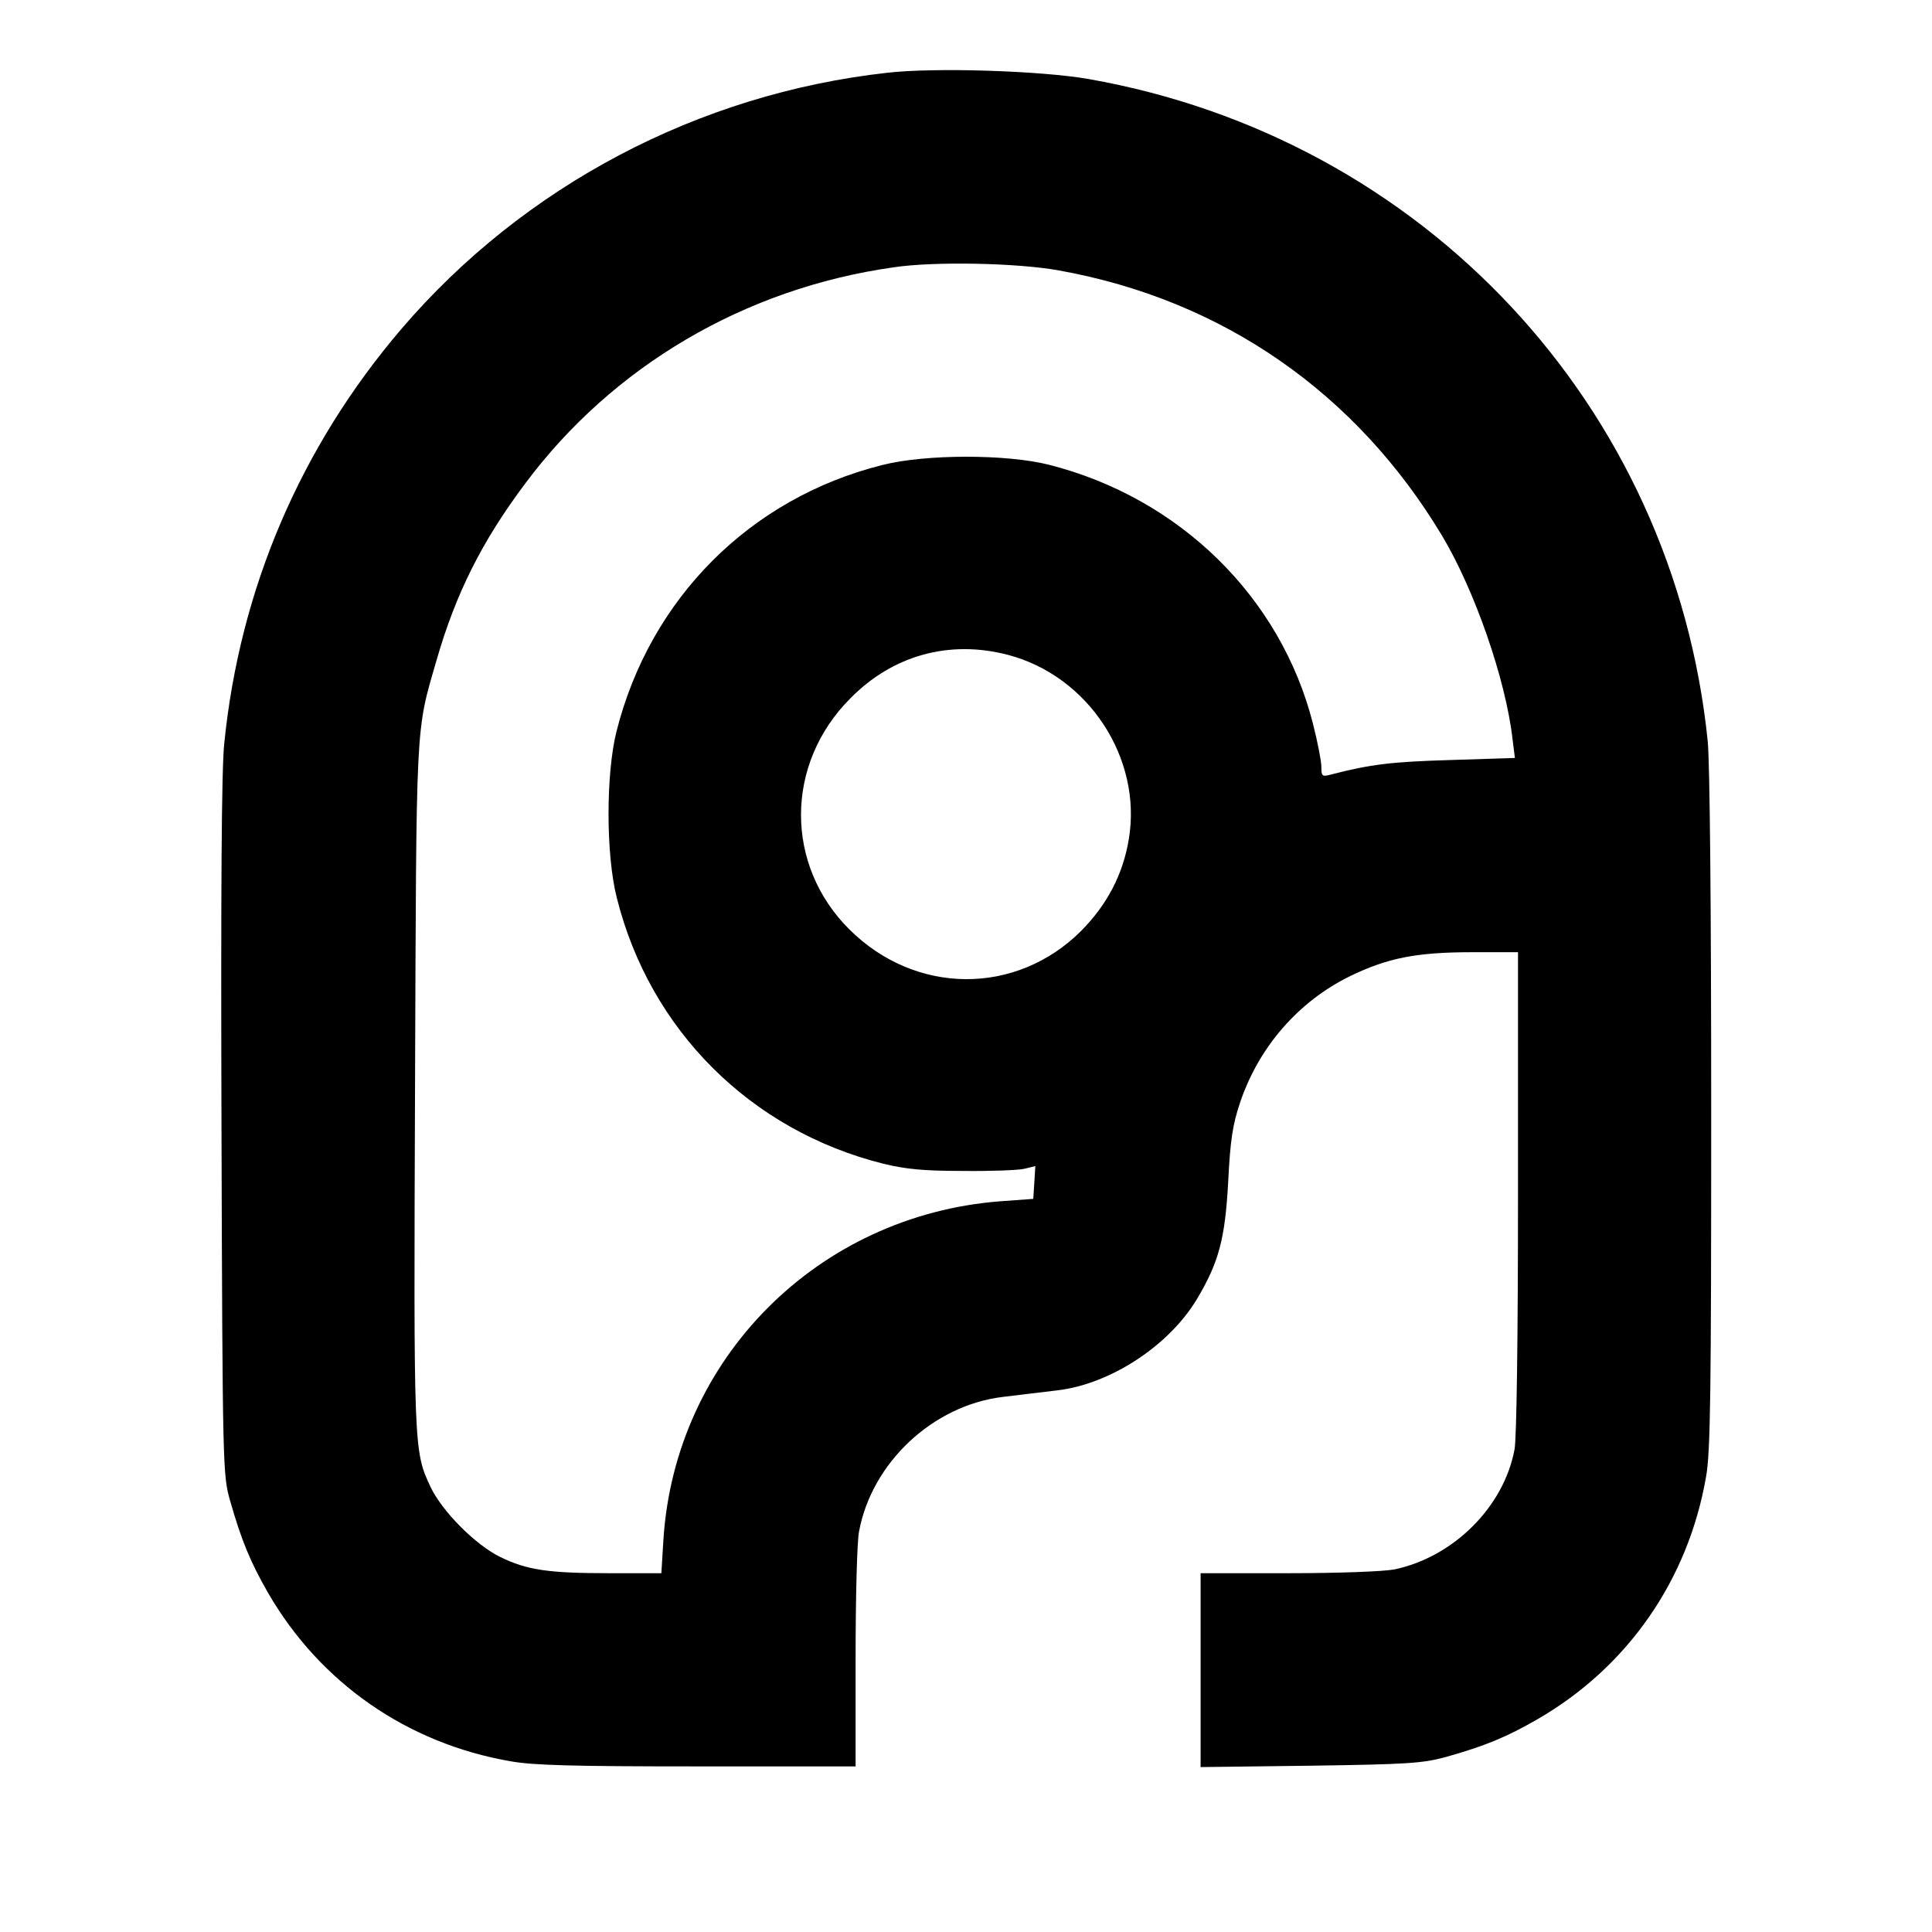 <?xml version="1.0" standalone="no"?>
<!DOCTYPE svg PUBLIC "-//W3C//DTD SVG 20010904//EN"
 "http://www.w3.org/TR/2001/REC-SVG-20010904/DTD/svg10.dtd">
<svg version="1.0" xmlns="http://www.w3.org/2000/svg"
 width="560pt" height="560pt" viewBox="0 0 560 560"
 preserveAspectRatio="xMidYMid meet">
<g transform="translate(0,560) scale(0.1,-0.1)"
fill="#000000" stroke="none">
<path d="M2571 5389 c-547 -61 -1053 -328 -1408 -743 -292 -342 -468 -753
-513 -1201 -8 -75 -10 -431 -8 -1115 3 -992 4 -1006 25 -1080 33 -116 59 -178
110 -267 151 -261 403 -436 702 -488 65 -12 184 -15 542 -15 l459 0 0 314 c0
172 4 338 10 367 37 200 215 366 417 390 43 5 114 14 158 19 153 18 323 129
404 264 64 107 82 175 91 341 6 121 13 165 34 228 54 161 168 293 318 367 109
53 192 70 356 70 l132 0 0 -694 c0 -426 -4 -714 -10 -747 -31 -167 -177 -312
-348 -348 -31 -6 -159 -11 -307 -11 l-255 0 0 -281 0 -281 318 4 c283 4 325 7
392 25 114 32 177 58 267 110 261 151 436 403 488 702 13 70 15 246 15 1056 0
603 -4 1012 -10 1076 -99 973 -824 1749 -1795 1920 -138 24 -446 34 -584 18z
m499 -573 c473 -85 861 -354 1110 -769 94 -157 184 -415 204 -588 l7 -56 -188
-6 c-168 -5 -229 -12 -345 -42 -26 -7 -28 -5 -28 23 0 16 -11 72 -24 123 -93
368 -387 656 -766 752 -123 31 -358 31 -483 -1 -383 -96 -673 -387 -770 -772
-31 -123 -31 -358 1 -483 96 -383 388 -674 772 -770 66 -16 117 -21 230 -21
80 -1 160 2 178 6 l33 8 -3 -48 -3 -47 -96 -7 c-529 -41 -942 -456 -976 -980
l-6 -98 -152 0 c-174 0 -238 9 -315 47 -72 35 -169 133 -202 203 -49 104 -49
109 -45 1160 4 1072 1 1025 62 1235 56 195 132 346 257 513 254 341 637 566
1067 627 118 18 361 13 481 -9z m-149 -1114 c234 -61 390 -300 351 -534 -17
-103 -63 -190 -138 -266 -188 -188 -480 -187 -672 4 -188 187 -187 480 3 670
123 125 287 170 456 126z"/>
</g>
</svg>
